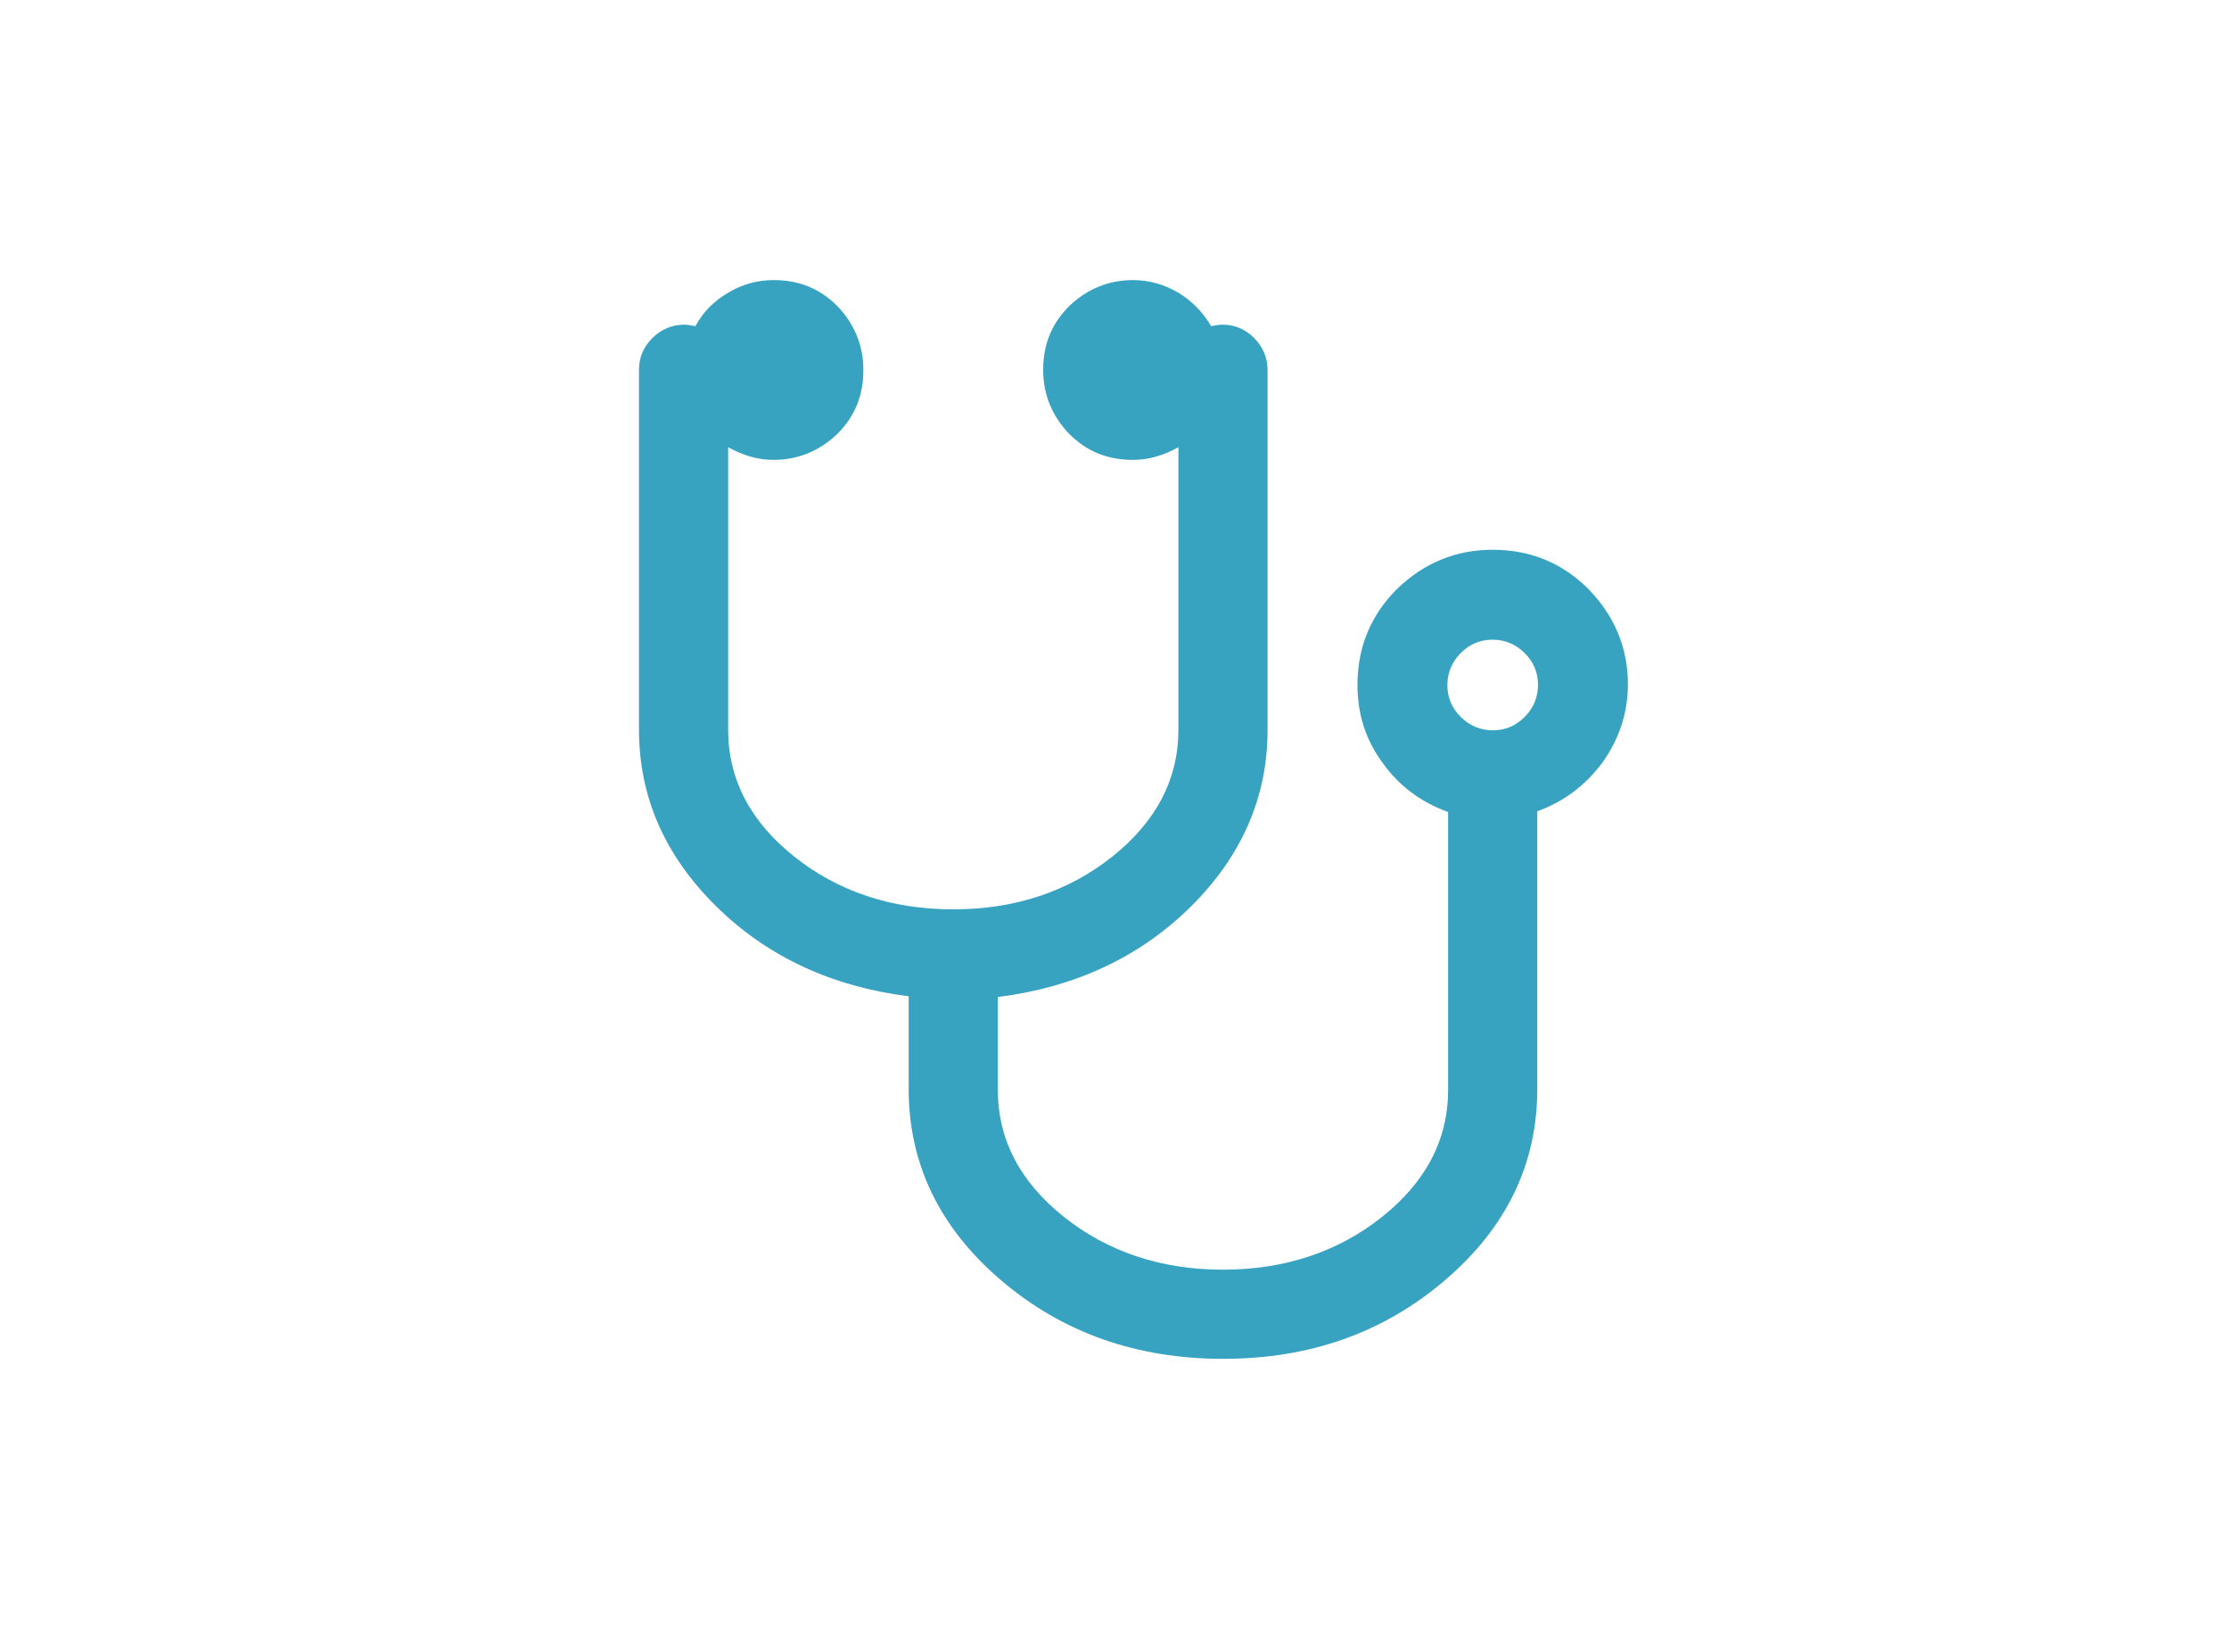 <?xml version="1.0" encoding="utf-8"?>
<!-- Generator: Adobe Illustrator 21.1.0, SVG Export Plug-In . SVG Version: 6.00 Build 0)  -->
<svg version="1.1" id="Capa_1" xmlns="http://www.w3.org/2000/svg" xmlns:xlink="http://www.w3.org/1999/xlink" x="0px" y="0px"
	 viewBox="0 0 300 222.4" style="enable-background:new 0 0 300 222.4;" xml:space="preserve">
<style type="text/css">
	.st0{fill:#38A3C1;}
</style>
<g>
	<g>
		<g id="XMLID_81_">
			<path id="XMLID_90_" class="st0" d="M474.2,72.6v0.6c0,6.5-4.6,11.9-10.7,13.1c0.6,3.4,2.5,6.5,5.5,8.4c3.6,2.3,8.1,2.7,12,1
				l9.7-4.3l-10.8-16C478.4,73.6,476.4,72.6,474.2,72.6L474.2,72.6L474.2,72.6z"/>
			<path id="XMLID_89_" class="st0" d="M439.1,106.9l-4.2,19.8l17.1,9.6l31.8-8.5c0.7-0.2,1.3-0.3,2-0.4l-3.6-16.9l-2-9.6
				c-1.5,0.4-3,0.7-4.5,0.7c-3.3,0-6.6-0.9-9.5-2.8c-4.3-2.8-7-7.4-7.6-12.4c-6.4-1-11.3-6.5-11.3-13.2v-0.7h-1
				c-2.3,0.1-4.6,1.2-5.8,3.4l-22.7,41.2l11.9,6.7L439.1,106.9z"/>
			<path id="XMLID_88_" class="st0" d="M469.4,72.6l-3.8,0l-13.4,0v0.7c0,4.7,3.9,8.6,8.6,8.6c4.7,0,8.6-3.9,8.6-8.6V72.6z"/>
			<path id="XMLID_87_" class="st0" d="M529.5,146.8l-36.2-12.3c-2.5-0.8-5.2-0.9-7.8-0.3l-34.5,9.2l-41.6-23.3
				c-6.4-3.6-14.6-1.3-18.2,5.1c-3.6,6.4-1.3,14.6,5.1,18.2l46.3,26c3,1.7,6.6,2.2,10,1.3l35.8-9.6l32.4,11c1.4,0.5,2.9,0.7,4.3,0.7
				c5.6,0,10.8-3.5,12.7-9.1C540.3,156.8,536.5,149.2,529.5,146.8z"/>
			<path id="XMLID_86_" class="st0" d="M384.2,119.6c1.1,0,2.2-0.1,3.3-0.4c3.9-0.9,7.3-3.2,9.4-6.4c1.6-2.4,2.6-5.3,2.6-8.5
				c0-8.4-6.8-15.3-15.3-15.3c-8.4,0-15.3,6.8-15.3,15.3C368.9,112.8,375.7,119.6,384.2,119.6z"/>
			<path id="XMLID_85_" class="st0" d="M526.9,176.2h-15h-53.4h-16.7l-53.4-30.7l-12.2-7c-4-2.3-9.1-0.9-11.4,3.1
				c-2.3,4-0.9,9.1,3.1,11.4l67.5,38.9c1.3,0.7,2.7,1.1,4.2,1.1h87.4c4.6,0,8.4-3.7,8.4-8.4c0-2.5-1.1-4.8-2.9-6.3
				C530.9,177,529,176.2,526.9,176.2z"/>
			<path id="XMLID_84_" class="st0" d="M496.2,88.9c0.3-2.3,2.2-4.1,4.6-4.1c2.6,0,4.7,2.1,4.7,4.7c0,2.6-2.1,4.7-4.7,4.7
				c-1,0-1.9-0.4-2.6-0.9l-4.8,2.1l-10.5,4.7c-0.8,0.3-1.6,0.5-2.3,0.8l4.4,6.5c1.3,1.9,3.4,3,5.6,3c1.1,0,2.3-0.3,3.3-0.9l18-10.1
				c3.3-1.8,4.5-6,2.6-9.3c-1-1.8-2.7-2.9-4.5-3.3c-0.5-1.6-1.3-3.1-2.5-4.2c-1.7-1.6-4-2.7-6.6-2.7c-4.1,0-7.5,2.6-8.9,6.2
				c-0.4,1.1-0.6,2.2-0.6,3.4c0,0.5,0.1,1,0.2,1.5L496.2,88.9z"/>
			<path id="XMLID_83_" class="st0" d="M452.2,67c2.4,1.4,5.1,2.3,8.1,2.3c3.4,0,6.5-1.1,9.1-2.8c2-1.4,3.6-3.2,4.8-5.4
				c1.3-2.3,2.1-4.9,2.1-7.7c0-2-0.4-3.9-1.1-5.6c-4.9,1.2-9.8,1.9-14.8,1.9c-5,0-10-0.7-14.8-1.9c-0.7,1.8-1.1,3.6-1.1,5.6
				c0,3.4,1.1,6.6,3,9.2C448.7,64.4,450.3,65.9,452.2,67z"/>
			<path id="XMLID_82_" class="st0" d="M445.7,43.4c4.8,1.3,9.7,1.9,14.6,1.9c4.9,0,9.8-0.6,14.6-1.9c0.6-0.2,1-0.8,0.8-1.4
				c-0.9-3.5-1.7-9.6-2.6-13.2c-0.1-0.3-0.3-0.6-0.5-0.7c-0.2-0.1-0.4-0.2-0.6-0.2c-0.1,0-0.2,0-0.3,0c-3.8,1-7.6,1.5-11.5,1.5
				c-3.9,0-7.7-0.5-11.5-1.5c-0.1,0-0.2,0-0.3,0c-0.2,0-0.4,0.1-0.6,0.2c-0.3,0.2-0.5,0.4-0.5,0.7c-0.9,3.6-1.7,9.6-2.6,13.2
				C444.7,42.7,445.1,43.3,445.7,43.4z M456.3,34.9h1.9v-1.9h4.3v1.9h1.9v4.3h-1.9v1.9h-4.3v-1.9h-1.9V34.9z"/>
		</g>
	</g>
</g>
<g>
	<g>
		<g>
			<g>
				<ellipse class="st0" cx="-184.2" cy="155" rx="4.9" ry="5.3"/>
				<path class="st0" d="M-242.2,135.3c-2.4-2.4-5.2-3.9-8.2-3.9c-3.1,0-6,1.5-8.3,4C-254.2,134.5-248.5,134-242.2,135.3z"/>
				<path class="st0" d="M-139.3,172.6c-3.8-26.4-19.3-48.7-40.7-60.9c1,7.4,2,20.1-0.4,31.2c4.7,1.7,8.2,6.4,8.2,12
					c0,7.1-5.3,12.6-12,12.6c-6.7,0-12-5.7-12-12.6c0-6.1,4-11,9.3-12.4c3.2-13.1,0.6-30.1-0.1-34.5c-0.9-0.4-1.7-0.7-2.6-1.1
					c-7.2,7.4-16.9,12-27.6,12c-10.5,0-20.2-4.5-27.3-11.6c-1.1,2.5-3.2,8.5-2.8,17.6c10.5,2.1,18.6,15,18.6,30.5
					c0,5.7-1.1,11.4-3.2,16.2c-1.1,3.6-6,5.1-8.2,5.1c-3.3,0-6.1-2.8-6.1-6.4c0-3.6,2.7-6.4,6.1-6.4c1,0,2.4,0.3,3.9,0.9
					c2.6-7.4,0.6-17.3-0.6-20.7c-11.9-5.5-22.8-1.7-26.8,0c-1.1,3.3-3.3,12.5-0.6,20.7c1.5-0.6,2.8-0.9,3.9-0.9
					c3.3,0,6.1,2.8,6.1,6.4s-2.7,6.4-6.1,6.4c-2.1,0-6.8-1.4-8.1-4.7l0,0c-2.2-4.9-3.3-10.6-3.3-16.6c0-15.4,7.9-28.1,18.2-30.5
					c-0.3-6,0.5-10.9,1.4-14.5c-22.6,11.9-39,34.9-42.9,62.1c-1,6.7,4,12.8,10.3,12.8h135.2C-143.2,185.4-138.3,179.3-139.3,172.6z"
					/>
				<path class="st0" d="M-217.2,113.5c18.6,0,33.7-16,33.7-35.7c0-2.7-0.3-5.3-0.9-7.9c0,0-15.8-4.9-32.8-4.9
					c-17,0-32.7,4.9-32.7,4.9c-0.5,2.6-0.9,5.2-0.9,7.9C-251,97.6-235.8,113.5-217.2,113.5z"/>
				<path class="st0" d="M-187.1,62.2c2.4-9.3,4.6-18.7,6.8-28c-24.2-6.6-49.7-6.6-73.9,0c2.2,9.3,4.6,18.7,6.8,28
					C-227.7,56.9-206.8,56.9-187.1,62.2z M-226.3,40.8h6.3v-6.7h5.5v6.7h6.3v5.7h-6.3v6.7h-5.5v-6.7h-6.3V40.8z"/>
			</g>
		</g>
	</g>
	<g>
	</g>
	<g>
	</g>
	<g>
	</g>
	<g>
	</g>
	<g>
	</g>
	<g>
	</g>
	<g>
	</g>
	<g>
	</g>
	<g>
	</g>
	<g>
	</g>
	<g>
	</g>
	<g>
	</g>
	<g>
	</g>
	<g>
	</g>
	<g>
	</g>
</g>
<g>
	<g>
		<g>
			<path class="st0" d="M521.4,279.1c-13.5-4.7-28.2,0.9-35.3,12.6L541,311C542.8,297.3,534.9,283.8,521.4,279.1z"/>
			<path class="st0" d="M501.7,335.2c13.5,4.7,28.1-0.9,35.3-12.7L482,303.3C480.2,316.9,488.1,330.4,501.7,335.2z"/>
			<path class="st0" d="M467.2,270.5c-5.7-5.6-14.7-6.6-21.6-2c-6.9,4.6-9.4,13.4-6.4,20.8L467.2,270.5z"/>
			<path class="st0" d="M464.8,297.1c6.9-4.6,9.4-13.4,6.4-20.8l-28.1,18.8C448.9,300.7,457.9,301.8,464.8,297.1z"/>
			<path class="st0" d="M552.3,348.2c-7-9.5-20.5-11.4-30-4.4l-37,27.5c-0.8,0.6-1.5,1.3-2.2,2.1c-0.8-5.2-2.7-10.4-6-14.9
				l-43.3-59.7c-11.1-15.3-32.6-18.8-47.9-7.6c-15.3,11.1-18.7,32.6-7.6,47.9l43.3,59.8c11.1,15.3,32.6,18.7,48,7.6
				c3.7-2.7,6.7-6,8.9-9.6c0.7,1.6,1.5,3.1,2.5,4.5c7.1,9.5,20.5,11.4,30,4.4l36.9-27.5C557.4,371.1,559.4,357.7,552.3,348.2z
				 M432.2,391l-43.3-59.8c-6.9-9.5-4.7-22.8,4.7-29.6l68.3,94.1C452.4,402.6,439.1,400.5,432.2,391z M487.6,396.4
				c-4.4-5.9-3.1-14.2,2.7-18.5l36.9-27.5c5.9-4.4,14.2-3.1,18.5,2.7L487.6,396.4z"/>
		</g>
	</g>
	<g>
	</g>
	<g>
	</g>
	<g>
	</g>
	<g>
	</g>
	<g>
	</g>
	<g>
	</g>
	<g>
	</g>
	<g>
	</g>
	<g>
	</g>
	<g>
	</g>
	<g>
	</g>
	<g>
	</g>
	<g>
	</g>
	<g>
	</g>
	<g>
	</g>
</g>
<g>
	<g>
		<path class="st0" d="M213.8,79.3c-3.5-3.5-7.8-5.3-12.9-5.3c-5,0-9.3,1.8-12.9,5.3c-3.5,3.5-5.3,7.8-5.3,12.9
			c0,3.9,1.1,7.4,3.4,10.5c2.2,3.1,5.2,5.3,8.8,6.6v37.4c0,6.7-3,12.4-8.9,17.1c-5.9,4.7-13.1,7.1-21.4,7.1
			c-8.3,0-15.5-2.4-21.4-7.1c-5.9-4.7-8.9-10.4-8.9-17.1v-12.5c10.3-1.3,19-5.3,25.9-12.1c6.9-6.8,10.4-14.8,10.4-23.8V49.8
			c0-1.6-0.6-3.1-1.8-4.3c-1.2-1.2-2.6-1.8-4.3-1.8c-0.4,0-0.9,0.1-1.5,0.2c-1.1-1.9-2.6-3.4-4.4-4.5c-1.9-1.1-3.9-1.7-6.1-1.7
			c-3.3,0-6.2,1.2-8.6,3.5c-2.4,2.4-3.5,5.2-3.5,8.6c0,3.3,1.2,6.2,3.5,8.6c2.4,2.4,5.2,3.5,8.6,3.5c2.1,0,4.1-0.6,6.1-1.7v38
			c0,6.7-3,12.4-8.9,17.1c-5.9,4.7-13.1,7.1-21.4,7.1c-8.3,0-15.5-2.4-21.4-7.1c-5.9-4.7-8.9-10.4-8.9-17.1v-38c2,1.1,4,1.7,6.1,1.7
			c3.3,0,6.2-1.2,8.6-3.5c2.4-2.4,3.5-5.2,3.5-8.6c0-3.3-1.2-6.2-3.5-8.6c-2.4-2.4-5.2-3.5-8.6-3.5c-2.2,0-4.3,0.6-6.1,1.7
			c-1.9,1.1-3.4,2.6-4.4,4.5c-0.6-0.1-1.1-0.2-1.5-0.2c-1.6,0-3.1,0.6-4.3,1.8c-1.2,1.2-1.8,2.6-1.8,4.3v48.4
			c0,9.1,3.5,17,10.4,23.8c6.9,6.8,15.6,10.8,25.9,12.1v12.5c0,10,4.1,18.6,12.4,25.7c8.3,7.1,18.3,10.6,29.9,10.6
			c11.7,0,21.6-3.5,29.9-10.6c8.3-7.1,12.4-15.7,12.4-25.7v-37.4c3.6-1.3,6.5-3.5,8.8-6.6c2.2-3.1,3.4-6.6,3.4-10.5
			C219.1,87.2,217.3,82.9,213.8,79.3z M205.2,96.5c-1.2,1.2-2.6,1.8-4.3,1.8c-1.6,0-3.1-0.6-4.3-1.8c-1.2-1.2-1.8-2.6-1.8-4.3
			c0-1.6,0.6-3.1,1.8-4.3c1.2-1.2,2.6-1.8,4.3-1.8c1.6,0,3.1,0.6,4.3,1.8c1.2,1.2,1.8,2.6,1.8,4.3C207,93.8,206.4,95.3,205.2,96.5z"
			/>
	</g>
	<g>
	</g>
	<g>
	</g>
	<g>
	</g>
	<g>
	</g>
	<g>
	</g>
	<g>
	</g>
	<g>
	</g>
	<g>
	</g>
	<g>
	</g>
	<g>
	</g>
	<g>
	</g>
	<g>
	</g>
	<g>
	</g>
	<g>
	</g>
	<g>
	</g>
</g>
<g>
	<path class="st0" d="M571.2-75.5c-1.8-3.7-4.9-6.6-8.5-8.1l4.5-4.5c3.8-3.8,3.8-10,0-13.8c-3.7-3.7-10.1-3.7-13.8,0l-9.8,9.8
		l-9.8-9.8c-3.7-3.7-10.1-3.7-13.8,0c-3.8,3.8-3.8,10,0,13.8l3.1,3.1h-31c5.2-3.5,9.5-8.6,9.5-16.3v-3.3h-61.2
		c-6.1,0-12.1,1-17.8,3.1C401.9-94,388-74.2,388-52.1v38.4c0,21.6,17.6,39.1,39.1,39.1h59.9c8.1,0,14.6-6.6,14.6-14.6V7.6
		c0-3.7-1.4-7-3.6-9.6c6.1-2.5,10.1-8.1,10.1-14.8c0-4.2-1.6-8-4.1-10.9c5.7-2.2,9.9-7.3,10.6-13.4c0.4-4.1-0.7-8.2-3.2-11.4H531
		v-26h6.5v26h9.8v-26l6.5,0v26h3.6c4.8,0,9.3-2.3,12.3-6.3C573.4-63.7,574-69.9,571.2-75.5z M423.8-20.3c1.8,0,3.3,1.5,3.3,3.3
		s-1.5,3.3-3.3,3.3s-3.3-1.5-3.3-3.3S422-20.3,423.8-20.3z M410.8-20.3c1.8,0,3.3,1.5,3.3,3.3s-1.5,3.3-3.3,3.3s-3.3-1.5-3.3-3.3
		S409-20.3,410.8-20.3z M410.8-0.8c-1.8,0-3.3-1.5-3.3-3.3s1.5-3.3,3.3-3.3S414-5.8,414-4S412.6-0.8,410.8-0.8z M417.3-7.3
		c-1.8,0-3.3-1.5-3.3-3.3s1.5-3.3,3.3-3.3s3.3,1.5,3.3,3.3S419.1-7.3,417.3-7.3z M423.8-0.8c-1.8,0-3.3-1.5-3.3-3.3s1.5-3.3,3.3-3.3
		S427-5.8,427-4S425.6-0.8,423.8-0.8z M430.3,5.7c-1.8,0-3.3-1.5-3.3-3.3s1.5-3.3,3.3-3.3s3.3,1.5,3.3,3.3S432.1,5.7,430.3,5.7z
		 M488.8-65.6c0,1.8-1.5,3.3-3.3,3.3c-1.8,0-3.3-1.5-3.3-3.3v-6.5c0-1.8,1.5-3.3,3.3-3.3c1.8,0,3.3,1.5,3.3,3.3V-65.6z M498.5-65.6
		c0,1.8-1.5,3.3-3.3,3.3s-3.3-1.5-3.3-3.3v-6.5c0-1.8,1.5-3.3,3.3-3.3s3.3,1.5,3.3,3.3V-65.6z M532.4-85.1l-7.7-7.7
		c-0.6-0.6-0.9-1.4-0.9-2.3c0-0.9,0.3-1.7,0.9-2.3c1.2-1.2,3.4-1.2,4.6,0l9.8,9.8l2.5,2.5h-4H532.4z M549.8-85.1
		c0-0.1-0.1-0.1-0.1-0.2c-0.1-0.2-0.2-0.3-0.3-0.5c-0.2-0.3-0.3-0.6-0.5-0.9c-0.1-0.2-0.2-0.3-0.4-0.5c-0.1-0.1-0.2-0.3-0.3-0.4
		l9.8-9.8c1.2-1.2,3.4-1.2,4.6,0c1.3,1.3,1.3,3.3,0,4.6l-7.7,7.7h-1.1C553.8-85.1,549.8-85.1,549.8-85.1z"/>
	<g>
	</g>
	<g>
	</g>
	<g>
	</g>
	<g>
	</g>
	<g>
	</g>
	<g>
	</g>
	<g>
	</g>
	<g>
	</g>
	<g>
	</g>
	<g>
	</g>
	<g>
	</g>
	<g>
	</g>
	<g>
	</g>
	<g>
	</g>
	<g>
	</g>
</g>
<g>
	<g>
		<g>
			<path class="st0" d="M305.6,354.4c0-7.5-6.2-13.7-13.8-13.7c-2.7,0-26.3,0-29.1,0c-5.8,0-11.2,3.2-14,8.3l-2,3.7
				c0.8,1.8,1.2,3.9,1.2,6c0,3.4-1.1,6.5-2.9,9.1c2.1,0.2,4.1,0.8,5.9,1.7l8.1-15c0.2-0.4,0.6-0.6,1.1-0.5c0.4,0.1,0.7,0.5,0.7,0.9
				l0,96.8c0,3.9,3.1,7,7,7s7-3.1,7-7V396h3v55.8c0,3.9,3.1,7,7,7s7-3.1,7-7c0-90.1-0.1-42.4-0.1-97.3c0-0.7,0.5-1.2,1.2-1.2
				c0.7,0,1.2,0.5,1.2,1.2l0.2,42.7c0,3.2,2.6,5.8,5.8,5.8c0,0,0,0,0,0c3.2,0,5.8-2.6,5.8-5.8L305.6,354.4z"/>
		</g>
	</g>
	<g>
		<g>
			<path class="st0" d="M253.7,383.1c0-5.4-4.5-9.9-9.9-9.9h-22.5c-5.4,0-9.9,4.4-9.9,9.9c0,1.7,0,0.3,0,8.2l-4.6-1
				c0,0-10.4-28.5-14.1-39.3c-2.7-7.9-7.3-11.9-13.6-11.9c-8.7,0-11.4,0-20.3,0c-6.3,0-10.8,4-13.6,11.9
				c-4.2,12.3-13.8,38.5-13.9,38.7c-1.1,3,0.5,6.4,3.5,7.5c3,1.1,6.4-0.5,7.5-3.5c0.1-0.2,7-19,11.7-32.3c-0.3,2.6,0.7-2.8-8.3,43.7
				c-0.4,2,1.2,3.9,3.2,3.9c1.3,0,2.8,0,4.5,0v42.6c0,3.9,3.2,7,7,7c3.9,0,7-3.2,7-7v-42.6c1,0,2,0,3,0v42.6c0,3.9,3.2,7,7,7
				c3.9,0,7-3.2,7-7v-42.6c1.7,0,3.2,0,4.5,0c2,0,3.6-1.9,3.2-3.9c-9-46.5-8-41.1-8.3-43.7c4.7,13.3,11.6,32.1,11.7,32.3
				c0.8,2.3,3,3.8,5.3,3.8c4.7,1,8.1,1.7,13.8,2.8c2.6,0.5,5-1.4,5-4.1c0,0,0.1-11.8,0.1-13.2c0-0.4,0.4-0.8,0.8-0.8
				c0.4,0,0.8,0.4,0.8,0.8c0,11.3,0,65.6,0,70.3c0,2.8,2.3,5,5,5s5-2.3,5-5c0-5,0-35.2,0-40.2h2.2c0,5.1,0,35.3,0,40.2
				c0,2.8,2.3,5,5,5c2.8,0,5-2.3,5-5c0-28.9-0.1-63-0.1-70.5c0-0.5,0.4-0.9,0.9-0.9c0.5,0,0.9,0.4,0.9,0.9l0.2,30.8
				c0,2.3,1.9,4.2,4.2,4.2c0,0,0,0,0,0c2.3,0,4.2-1.9,4.2-4.2c0,0,0,0,0,0C253.8,407.6,253.7,388.9,253.7,383.1z"/>
		</g>
	</g>
	<g>
		<g>
			<circle class="st0" cx="276.3" cy="323.4" r="12"/>
		</g>
	</g>
	<g>
		<g>
			<circle class="st0" cx="232.5" cy="358.7" r="10.9"/>
		</g>
	</g>
	<g>
		<g>
			<path class="st0" d="M168.8,311c-6.7,0-12.2,5.4-12.2,12.2c0,6.7,5.4,12.2,12.2,12.2c6.7,0,12.2-5.5,12.2-12.2
				C181,316.5,175.6,311,168.8,311z"/>
		</g>
	</g>
	<g>
	</g>
	<g>
	</g>
	<g>
	</g>
	<g>
	</g>
	<g>
	</g>
	<g>
	</g>
	<g>
	</g>
	<g>
	</g>
	<g>
	</g>
	<g>
	</g>
	<g>
	</g>
	<g>
	</g>
	<g>
	</g>
	<g>
	</g>
	<g>
	</g>
</g>
</svg>
